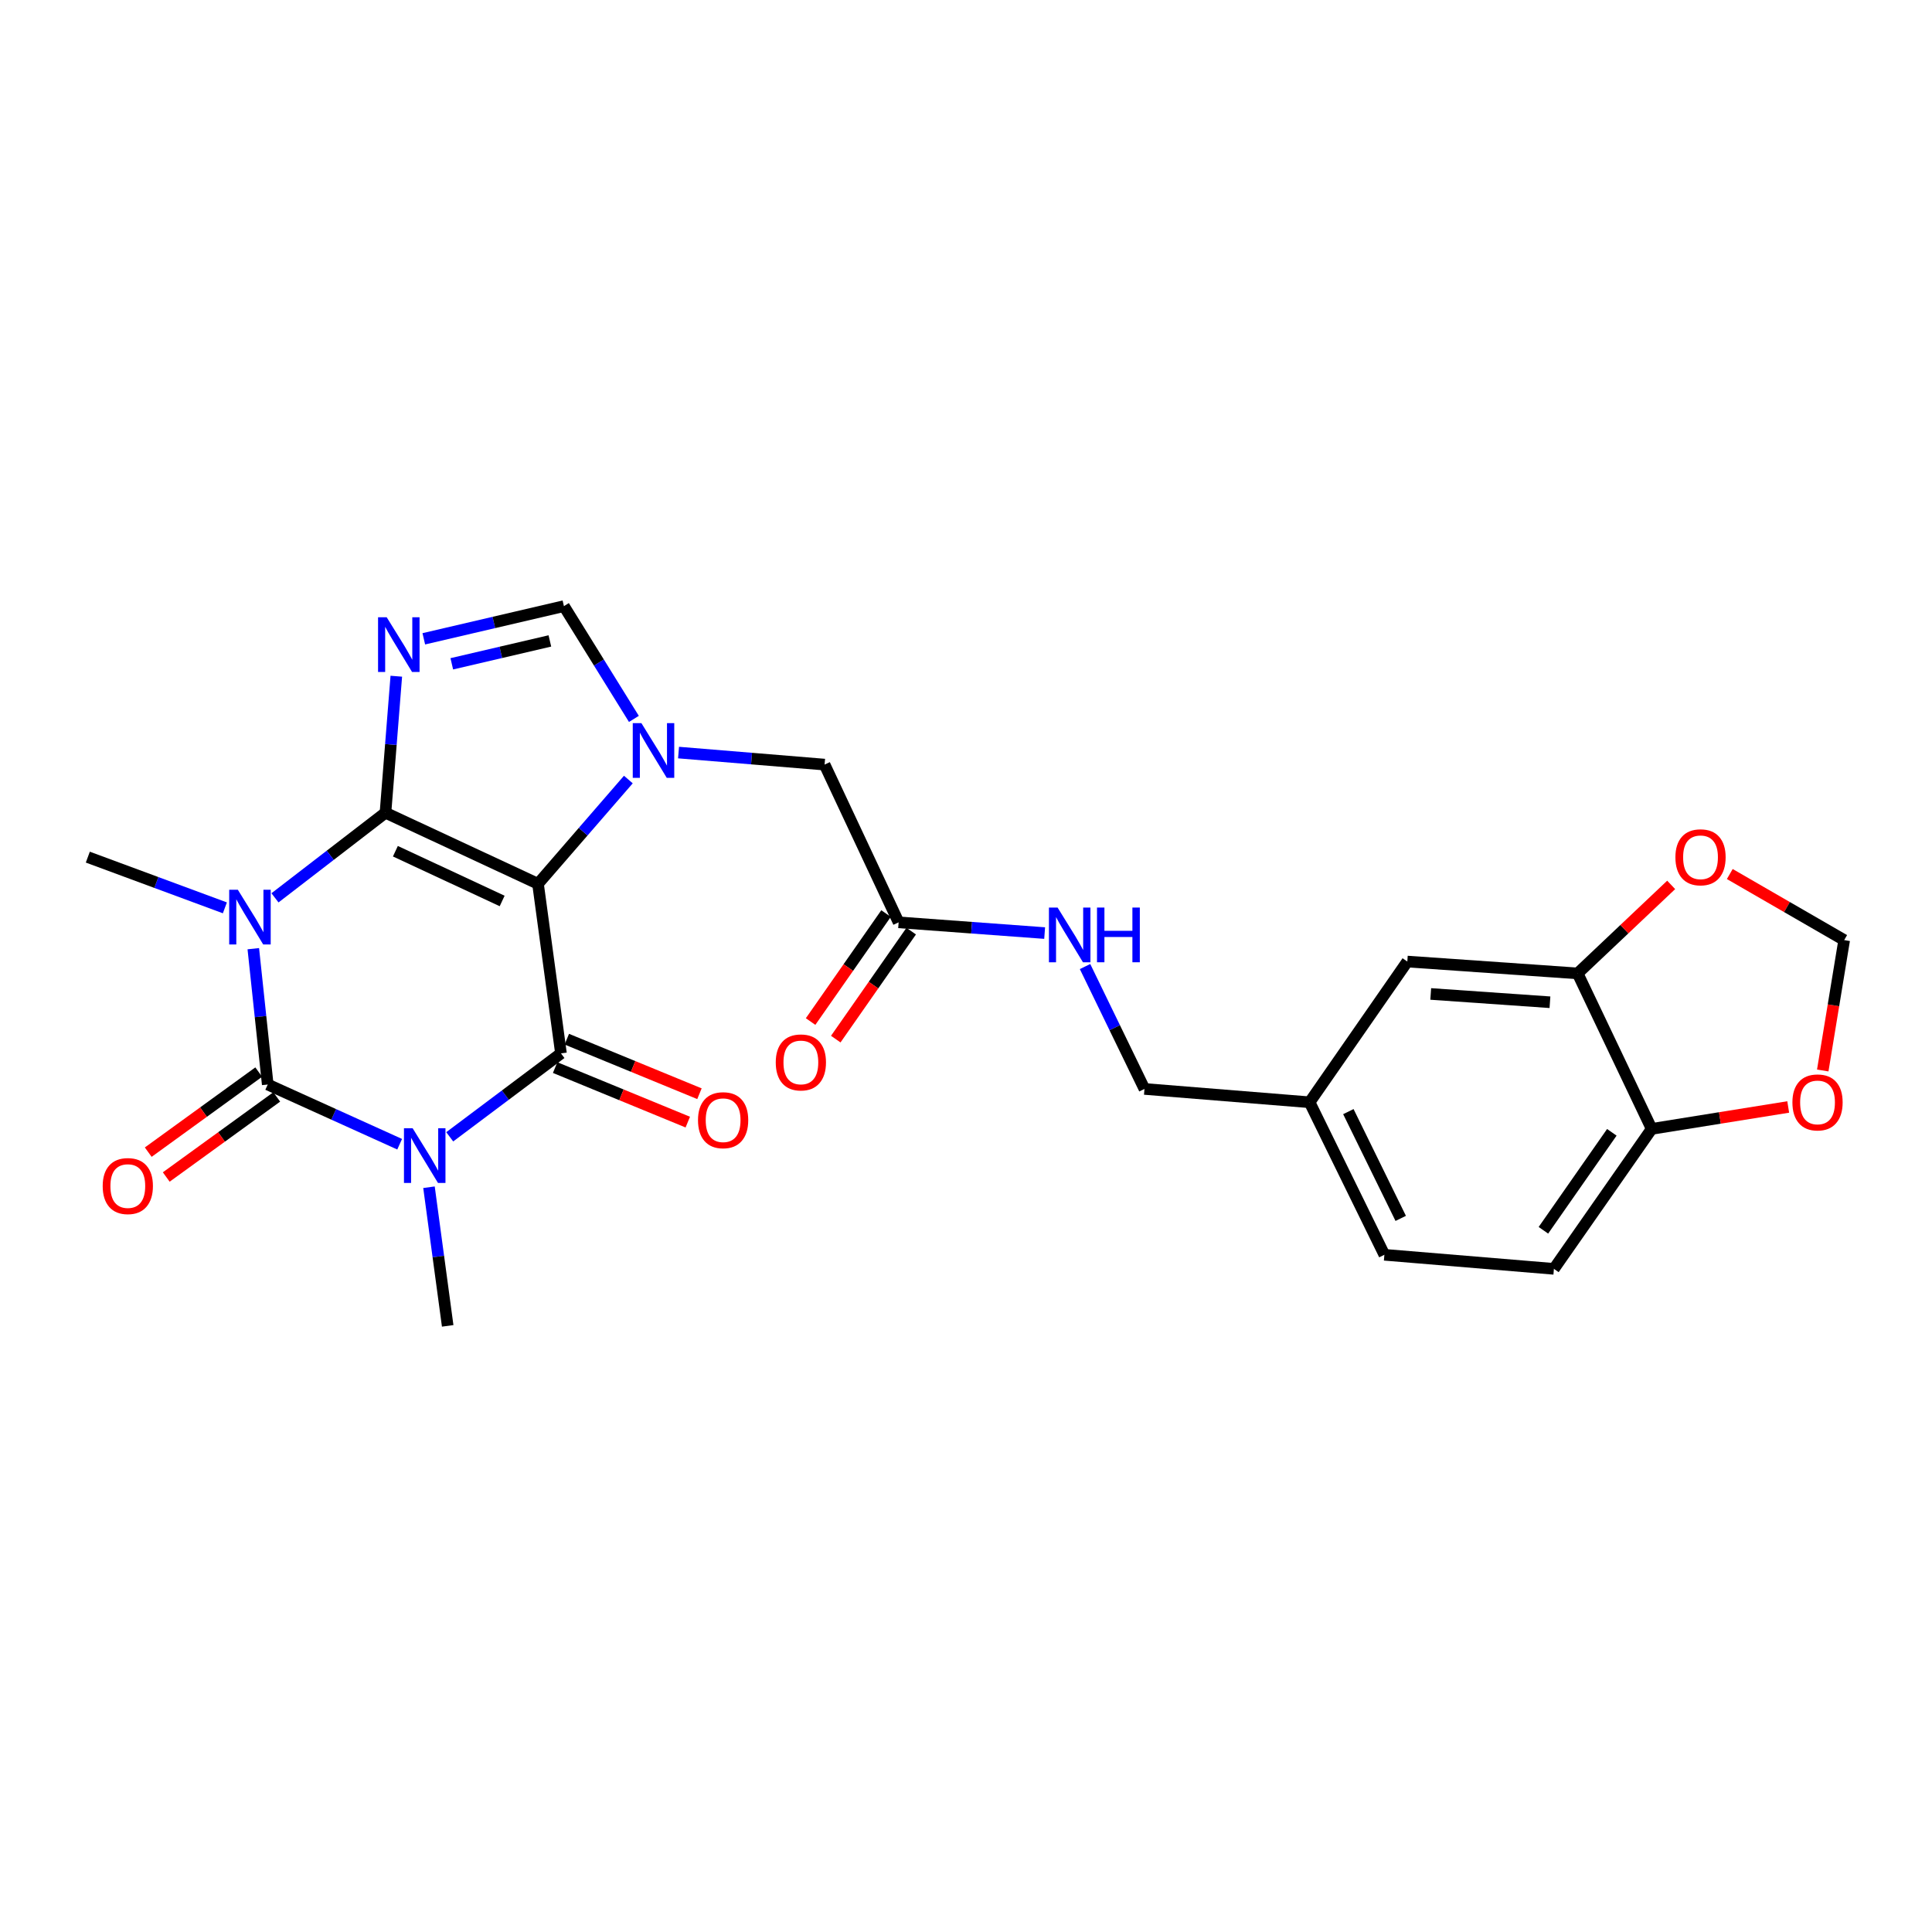 <?xml version='1.0' encoding='iso-8859-1'?>
<svg version='1.1' baseProfile='full'
              xmlns='http://www.w3.org/2000/svg'
                      xmlns:rdkit='http://www.rdkit.org/xml'
                      xmlns:xlink='http://www.w3.org/1999/xlink'
                  xml:space='preserve'
width='1000px' height='1000px' viewBox='0 0 1000 1000'>
<!-- END OF HEADER -->
<rect style='opacity:1.0;fill:#FFFFFF;stroke:none' width='1000' height='1000' x='0' y='0'> </rect>
<path class='bond-0' d='M 199.521,420.672 L 278.469,457.454' style='fill:none;fill-rule:evenodd;stroke:#000000;stroke-width:6px;stroke-linecap:butt;stroke-linejoin:miter;stroke-opacity:1' />
<path class='bond-0' d='M 204.653,440.591 L 259.917,466.339' style='fill:none;fill-rule:evenodd;stroke:#000000;stroke-width:6px;stroke-linecap:butt;stroke-linejoin:miter;stroke-opacity:1' />
<path class='bond-1' d='M 199.521,420.672 L 170.923,442.698' style='fill:none;fill-rule:evenodd;stroke:#000000;stroke-width:6px;stroke-linecap:butt;stroke-linejoin:miter;stroke-opacity:1' />
<path class='bond-1' d='M 170.923,442.698 L 142.326,464.725' style='fill:none;fill-rule:evenodd;stroke:#0000FF;stroke-width:6px;stroke-linecap:butt;stroke-linejoin:miter;stroke-opacity:1' />
<path class='bond-5' d='M 199.521,420.672 L 202.324,385.339' style='fill:none;fill-rule:evenodd;stroke:#000000;stroke-width:6px;stroke-linecap:butt;stroke-linejoin:miter;stroke-opacity:1' />
<path class='bond-5' d='M 202.324,385.339 L 205.127,350.006' style='fill:none;fill-rule:evenodd;stroke:#0000FF;stroke-width:6px;stroke-linecap:butt;stroke-linejoin:miter;stroke-opacity:1' />
<path class='bond-4' d='M 278.469,457.454 L 290.359,545.229' style='fill:none;fill-rule:evenodd;stroke:#000000;stroke-width:6px;stroke-linecap:butt;stroke-linejoin:miter;stroke-opacity:1' />
<path class='bond-6' d='M 278.469,457.454 L 301.851,430.472' style='fill:none;fill-rule:evenodd;stroke:#000000;stroke-width:6px;stroke-linecap:butt;stroke-linejoin:miter;stroke-opacity:1' />
<path class='bond-6' d='M 301.851,430.472 L 325.232,403.49' style='fill:none;fill-rule:evenodd;stroke:#0000FF;stroke-width:6px;stroke-linecap:butt;stroke-linejoin:miter;stroke-opacity:1' />
<path class='bond-3' d='M 131.109,491.04 L 134.844,526.189' style='fill:none;fill-rule:evenodd;stroke:#0000FF;stroke-width:6px;stroke-linecap:butt;stroke-linejoin:miter;stroke-opacity:1' />
<path class='bond-3' d='M 134.844,526.189 L 138.579,561.339' style='fill:none;fill-rule:evenodd;stroke:#000000;stroke-width:6px;stroke-linecap:butt;stroke-linejoin:miter;stroke-opacity:1' />
<path class='bond-20' d='M 116.396,469.9 L 80.925,456.774' style='fill:none;fill-rule:evenodd;stroke:#0000FF;stroke-width:6px;stroke-linecap:butt;stroke-linejoin:miter;stroke-opacity:1' />
<path class='bond-20' d='M 80.925,456.774 L 45.455,443.649' style='fill:none;fill-rule:evenodd;stroke:#000000;stroke-width:6px;stroke-linecap:butt;stroke-linejoin:miter;stroke-opacity:1' />
<path class='bond-2' d='M 206.862,592.249 L 172.721,576.794' style='fill:none;fill-rule:evenodd;stroke:#0000FF;stroke-width:6px;stroke-linecap:butt;stroke-linejoin:miter;stroke-opacity:1' />
<path class='bond-2' d='M 172.721,576.794 L 138.579,561.339' style='fill:none;fill-rule:evenodd;stroke:#000000;stroke-width:6px;stroke-linecap:butt;stroke-linejoin:miter;stroke-opacity:1' />
<path class='bond-21' d='M 222.042,614.504 L 226.882,650.386' style='fill:none;fill-rule:evenodd;stroke:#0000FF;stroke-width:6px;stroke-linecap:butt;stroke-linejoin:miter;stroke-opacity:1' />
<path class='bond-21' d='M 226.882,650.386 L 231.722,686.267' style='fill:none;fill-rule:evenodd;stroke:#000000;stroke-width:6px;stroke-linecap:butt;stroke-linejoin:miter;stroke-opacity:1' />
<path class='bond-27' d='M 232.776,588.414 L 261.567,566.822' style='fill:none;fill-rule:evenodd;stroke:#0000FF;stroke-width:6px;stroke-linecap:butt;stroke-linejoin:miter;stroke-opacity:1' />
<path class='bond-27' d='M 261.567,566.822 L 290.359,545.229' style='fill:none;fill-rule:evenodd;stroke:#000000;stroke-width:6px;stroke-linecap:butt;stroke-linejoin:miter;stroke-opacity:1' />
<path class='bond-11' d='M 133.918,554.906 L 105.323,575.628' style='fill:none;fill-rule:evenodd;stroke:#000000;stroke-width:6px;stroke-linecap:butt;stroke-linejoin:miter;stroke-opacity:1' />
<path class='bond-11' d='M 105.323,575.628 L 76.728,596.35' style='fill:none;fill-rule:evenodd;stroke:#FF0000;stroke-width:6px;stroke-linecap:butt;stroke-linejoin:miter;stroke-opacity:1' />
<path class='bond-11' d='M 143.241,567.771 L 114.646,588.493' style='fill:none;fill-rule:evenodd;stroke:#000000;stroke-width:6px;stroke-linecap:butt;stroke-linejoin:miter;stroke-opacity:1' />
<path class='bond-11' d='M 114.646,588.493 L 86.052,609.215' style='fill:none;fill-rule:evenodd;stroke:#FF0000;stroke-width:6px;stroke-linecap:butt;stroke-linejoin:miter;stroke-opacity:1' />
<path class='bond-12' d='M 287.338,552.577 L 321.668,566.691' style='fill:none;fill-rule:evenodd;stroke:#000000;stroke-width:6px;stroke-linecap:butt;stroke-linejoin:miter;stroke-opacity:1' />
<path class='bond-12' d='M 321.668,566.691 L 355.997,580.804' style='fill:none;fill-rule:evenodd;stroke:#FF0000;stroke-width:6px;stroke-linecap:butt;stroke-linejoin:miter;stroke-opacity:1' />
<path class='bond-12' d='M 293.38,537.882 L 327.709,551.996' style='fill:none;fill-rule:evenodd;stroke:#000000;stroke-width:6px;stroke-linecap:butt;stroke-linejoin:miter;stroke-opacity:1' />
<path class='bond-12' d='M 327.709,551.996 L 362.038,566.109' style='fill:none;fill-rule:evenodd;stroke:#FF0000;stroke-width:6px;stroke-linecap:butt;stroke-linejoin:miter;stroke-opacity:1' />
<path class='bond-7' d='M 219.357,330.648 L 255.622,322.19' style='fill:none;fill-rule:evenodd;stroke:#0000FF;stroke-width:6px;stroke-linecap:butt;stroke-linejoin:miter;stroke-opacity:1' />
<path class='bond-7' d='M 255.622,322.19 L 291.886,313.733' style='fill:none;fill-rule:evenodd;stroke:#000000;stroke-width:6px;stroke-linecap:butt;stroke-linejoin:miter;stroke-opacity:1' />
<path class='bond-7' d='M 233.845,343.584 L 259.23,337.664' style='fill:none;fill-rule:evenodd;stroke:#0000FF;stroke-width:6px;stroke-linecap:butt;stroke-linejoin:miter;stroke-opacity:1' />
<path class='bond-7' d='M 259.23,337.664 L 284.616,331.744' style='fill:none;fill-rule:evenodd;stroke:#000000;stroke-width:6px;stroke-linecap:butt;stroke-linejoin:miter;stroke-opacity:1' />
<path class='bond-8' d='M 351.216,389.529 L 389.011,392.641' style='fill:none;fill-rule:evenodd;stroke:#0000FF;stroke-width:6px;stroke-linecap:butt;stroke-linejoin:miter;stroke-opacity:1' />
<path class='bond-8' d='M 389.011,392.641 L 426.807,395.753' style='fill:none;fill-rule:evenodd;stroke:#000000;stroke-width:6px;stroke-linecap:butt;stroke-linejoin:miter;stroke-opacity:1' />
<path class='bond-26' d='M 328.104,372.104 L 309.995,342.918' style='fill:none;fill-rule:evenodd;stroke:#0000FF;stroke-width:6px;stroke-linecap:butt;stroke-linejoin:miter;stroke-opacity:1' />
<path class='bond-26' d='M 309.995,342.918 L 291.886,313.733' style='fill:none;fill-rule:evenodd;stroke:#000000;stroke-width:6px;stroke-linecap:butt;stroke-linejoin:miter;stroke-opacity:1' />
<path class='bond-10' d='M 426.807,395.753 L 465.125,477.403' style='fill:none;fill-rule:evenodd;stroke:#000000;stroke-width:6px;stroke-linecap:butt;stroke-linejoin:miter;stroke-opacity:1' />
<path class='bond-9' d='M 816.58,503.831 L 728.425,497.696' style='fill:none;fill-rule:evenodd;stroke:#000000;stroke-width:6px;stroke-linecap:butt;stroke-linejoin:miter;stroke-opacity:1' />
<path class='bond-9' d='M 802.253,518.761 L 740.545,514.467' style='fill:none;fill-rule:evenodd;stroke:#000000;stroke-width:6px;stroke-linecap:butt;stroke-linejoin:miter;stroke-opacity:1' />
<path class='bond-14' d='M 816.58,503.831 L 840.789,480.925' style='fill:none;fill-rule:evenodd;stroke:#000000;stroke-width:6px;stroke-linecap:butt;stroke-linejoin:miter;stroke-opacity:1' />
<path class='bond-14' d='M 840.789,480.925 L 864.998,458.02' style='fill:none;fill-rule:evenodd;stroke:#FF0000;stroke-width:6px;stroke-linecap:butt;stroke-linejoin:miter;stroke-opacity:1' />
<path class='bond-28' d='M 816.58,503.831 L 854.898,584.315' style='fill:none;fill-rule:evenodd;stroke:#000000;stroke-width:6px;stroke-linecap:butt;stroke-linejoin:miter;stroke-opacity:1' />
<path class='bond-17' d='M 465.125,477.403 L 502.917,480.18' style='fill:none;fill-rule:evenodd;stroke:#000000;stroke-width:6px;stroke-linecap:butt;stroke-linejoin:miter;stroke-opacity:1' />
<path class='bond-17' d='M 502.917,480.18 L 540.708,482.956' style='fill:none;fill-rule:evenodd;stroke:#0000FF;stroke-width:6px;stroke-linecap:butt;stroke-linejoin:miter;stroke-opacity:1' />
<path class='bond-19' d='M 458.612,472.853 L 439.087,500.802' style='fill:none;fill-rule:evenodd;stroke:#000000;stroke-width:6px;stroke-linecap:butt;stroke-linejoin:miter;stroke-opacity:1' />
<path class='bond-19' d='M 439.087,500.802 L 419.563,528.75' style='fill:none;fill-rule:evenodd;stroke:#FF0000;stroke-width:6px;stroke-linecap:butt;stroke-linejoin:miter;stroke-opacity:1' />
<path class='bond-19' d='M 471.637,481.953 L 452.112,509.901' style='fill:none;fill-rule:evenodd;stroke:#000000;stroke-width:6px;stroke-linecap:butt;stroke-linejoin:miter;stroke-opacity:1' />
<path class='bond-19' d='M 452.112,509.901 L 432.588,537.849' style='fill:none;fill-rule:evenodd;stroke:#FF0000;stroke-width:6px;stroke-linecap:butt;stroke-linejoin:miter;stroke-opacity:1' />
<path class='bond-13' d='M 854.898,584.315 L 804.301,656.758' style='fill:none;fill-rule:evenodd;stroke:#000000;stroke-width:6px;stroke-linecap:butt;stroke-linejoin:miter;stroke-opacity:1' />
<path class='bond-13' d='M 834.282,586.084 L 798.865,636.794' style='fill:none;fill-rule:evenodd;stroke:#000000;stroke-width:6px;stroke-linecap:butt;stroke-linejoin:miter;stroke-opacity:1' />
<path class='bond-15' d='M 854.898,584.315 L 890.236,578.64' style='fill:none;fill-rule:evenodd;stroke:#000000;stroke-width:6px;stroke-linecap:butt;stroke-linejoin:miter;stroke-opacity:1' />
<path class='bond-15' d='M 890.236,578.64 L 925.575,572.965' style='fill:none;fill-rule:evenodd;stroke:#FF0000;stroke-width:6px;stroke-linecap:butt;stroke-linejoin:miter;stroke-opacity:1' />
<path class='bond-16' d='M 895.334,452.396 L 924.94,469.494' style='fill:none;fill-rule:evenodd;stroke:#FF0000;stroke-width:6px;stroke-linecap:butt;stroke-linejoin:miter;stroke-opacity:1' />
<path class='bond-16' d='M 924.94,469.494 L 954.545,486.592' style='fill:none;fill-rule:evenodd;stroke:#000000;stroke-width:6px;stroke-linecap:butt;stroke-linejoin:miter;stroke-opacity:1' />
<path class='bond-29' d='M 943.452,554.081 L 948.999,520.336' style='fill:none;fill-rule:evenodd;stroke:#FF0000;stroke-width:6px;stroke-linecap:butt;stroke-linejoin:miter;stroke-opacity:1' />
<path class='bond-29' d='M 948.999,520.336 L 954.545,486.592' style='fill:none;fill-rule:evenodd;stroke:#000000;stroke-width:6px;stroke-linecap:butt;stroke-linejoin:miter;stroke-opacity:1' />
<path class='bond-24' d='M 561.618,500.284 L 576.996,531.959' style='fill:none;fill-rule:evenodd;stroke:#0000FF;stroke-width:6px;stroke-linecap:butt;stroke-linejoin:miter;stroke-opacity:1' />
<path class='bond-24' d='M 576.996,531.959 L 592.374,563.634' style='fill:none;fill-rule:evenodd;stroke:#000000;stroke-width:6px;stroke-linecap:butt;stroke-linejoin:miter;stroke-opacity:1' />
<path class='bond-18' d='M 728.425,497.696 L 677.837,570.528' style='fill:none;fill-rule:evenodd;stroke:#000000;stroke-width:6px;stroke-linecap:butt;stroke-linejoin:miter;stroke-opacity:1' />
<path class='bond-22' d='M 804.301,656.758 L 716.552,649.476' style='fill:none;fill-rule:evenodd;stroke:#000000;stroke-width:6px;stroke-linecap:butt;stroke-linejoin:miter;stroke-opacity:1' />
<path class='bond-23' d='M 677.837,570.528 L 592.374,563.634' style='fill:none;fill-rule:evenodd;stroke:#000000;stroke-width:6px;stroke-linecap:butt;stroke-linejoin:miter;stroke-opacity:1' />
<path class='bond-25' d='M 677.837,570.528 L 716.552,649.476' style='fill:none;fill-rule:evenodd;stroke:#000000;stroke-width:6px;stroke-linecap:butt;stroke-linejoin:miter;stroke-opacity:1' />
<path class='bond-25' d='M 697.91,575.374 L 725.011,630.638' style='fill:none;fill-rule:evenodd;stroke:#000000;stroke-width:6px;stroke-linecap:butt;stroke-linejoin:miter;stroke-opacity:1' />
<path  class='atom-2' d='M 123.113 460.542
L 132.393 475.542
Q 133.313 477.022, 134.793 479.702
Q 136.273 482.382, 136.353 482.542
L 136.353 460.542
L 140.113 460.542
L 140.113 488.862
L 136.233 488.862
L 126.273 472.462
Q 125.113 470.542, 123.873 468.342
Q 122.673 466.142, 122.313 465.462
L 122.313 488.862
L 118.633 488.862
L 118.633 460.542
L 123.113 460.542
' fill='#0000FF'/>
<path  class='atom-3' d='M 213.572 583.961
L 222.852 598.961
Q 223.772 600.441, 225.252 603.121
Q 226.732 605.801, 226.812 605.961
L 226.812 583.961
L 230.572 583.961
L 230.572 612.281
L 226.692 612.281
L 216.732 595.881
Q 215.572 593.961, 214.332 591.761
Q 213.132 589.561, 212.772 588.881
L 212.772 612.281
L 209.092 612.281
L 209.092 583.961
L 213.572 583.961
' fill='#0000FF'/>
<path  class='atom-6' d='M 200.163 319.504
L 209.443 334.504
Q 210.363 335.984, 211.843 338.664
Q 213.323 341.344, 213.403 341.504
L 213.403 319.504
L 217.163 319.504
L 217.163 347.824
L 213.283 347.824
L 203.323 331.424
Q 202.163 329.504, 200.923 327.304
Q 199.723 325.104, 199.363 324.424
L 199.363 347.824
L 195.683 347.824
L 195.683 319.504
L 200.163 319.504
' fill='#0000FF'/>
<path  class='atom-7' d='M 331.994 374.302
L 341.274 389.302
Q 342.194 390.782, 343.674 393.462
Q 345.154 396.142, 345.234 396.302
L 345.234 374.302
L 348.994 374.302
L 348.994 402.622
L 345.114 402.622
L 335.154 386.222
Q 333.994 384.302, 332.754 382.102
Q 331.554 379.902, 331.194 379.222
L 331.194 402.622
L 327.514 402.622
L 327.514 374.302
L 331.994 374.302
' fill='#0000FF'/>
<path  class='atom-12' d='M 53.154 613.904
Q 53.154 607.104, 56.514 603.304
Q 59.874 599.504, 66.154 599.504
Q 72.434 599.504, 75.794 603.304
Q 79.154 607.104, 79.154 613.904
Q 79.154 620.784, 75.754 624.704
Q 72.354 628.584, 66.154 628.584
Q 59.914 628.584, 56.514 624.704
Q 53.154 620.824, 53.154 613.904
M 66.154 625.384
Q 70.474 625.384, 72.794 622.504
Q 75.154 619.584, 75.154 613.904
Q 75.154 608.344, 72.794 605.544
Q 70.474 602.704, 66.154 602.704
Q 61.834 602.704, 59.474 605.504
Q 57.154 608.304, 57.154 613.904
Q 57.154 619.624, 59.474 622.504
Q 61.834 625.384, 66.154 625.384
' fill='#FF0000'/>
<path  class='atom-13' d='M 361.286 579.814
Q 361.286 573.014, 364.646 569.214
Q 368.006 565.414, 374.286 565.414
Q 380.566 565.414, 383.926 569.214
Q 387.286 573.014, 387.286 579.814
Q 387.286 586.694, 383.886 590.614
Q 380.486 594.494, 374.286 594.494
Q 368.046 594.494, 364.646 590.614
Q 361.286 586.734, 361.286 579.814
M 374.286 591.294
Q 378.606 591.294, 380.926 588.414
Q 383.286 585.494, 383.286 579.814
Q 383.286 574.254, 380.926 571.454
Q 378.606 568.614, 374.286 568.614
Q 369.966 568.614, 367.606 571.414
Q 365.286 574.214, 365.286 579.814
Q 365.286 585.534, 367.606 588.414
Q 369.966 591.294, 374.286 591.294
' fill='#FF0000'/>
<path  class='atom-15' d='M 867.187 443.729
Q 867.187 436.929, 870.547 433.129
Q 873.907 429.329, 880.187 429.329
Q 886.467 429.329, 889.827 433.129
Q 893.187 436.929, 893.187 443.729
Q 893.187 450.609, 889.787 454.529
Q 886.387 458.409, 880.187 458.409
Q 873.947 458.409, 870.547 454.529
Q 867.187 450.649, 867.187 443.729
M 880.187 455.209
Q 884.507 455.209, 886.827 452.329
Q 889.187 449.409, 889.187 443.729
Q 889.187 438.169, 886.827 435.369
Q 884.507 432.529, 880.187 432.529
Q 875.867 432.529, 873.507 435.329
Q 871.187 438.129, 871.187 443.729
Q 871.187 449.449, 873.507 452.329
Q 875.867 455.209, 880.187 455.209
' fill='#FF0000'/>
<path  class='atom-16' d='M 927.749 570.608
Q 927.749 563.808, 931.109 560.008
Q 934.469 556.208, 940.749 556.208
Q 947.029 556.208, 950.389 560.008
Q 953.749 563.808, 953.749 570.608
Q 953.749 577.488, 950.349 581.408
Q 946.949 585.288, 940.749 585.288
Q 934.509 585.288, 931.109 581.408
Q 927.749 577.528, 927.749 570.608
M 940.749 582.088
Q 945.069 582.088, 947.389 579.208
Q 949.749 576.288, 949.749 570.608
Q 949.749 565.048, 947.389 562.248
Q 945.069 559.408, 940.749 559.408
Q 936.429 559.408, 934.069 562.208
Q 931.749 565.008, 931.749 570.608
Q 931.749 576.328, 934.069 579.208
Q 936.429 582.088, 940.749 582.088
' fill='#FF0000'/>
<path  class='atom-18' d='M 547.408 469.748
L 556.688 484.748
Q 557.608 486.228, 559.088 488.908
Q 560.568 491.588, 560.648 491.748
L 560.648 469.748
L 564.408 469.748
L 564.408 498.068
L 560.528 498.068
L 550.568 481.668
Q 549.408 479.748, 548.168 477.548
Q 546.968 475.348, 546.608 474.668
L 546.608 498.068
L 542.928 498.068
L 542.928 469.748
L 547.408 469.748
' fill='#0000FF'/>
<path  class='atom-18' d='M 567.808 469.748
L 571.648 469.748
L 571.648 481.788
L 586.128 481.788
L 586.128 469.748
L 589.968 469.748
L 589.968 498.068
L 586.128 498.068
L 586.128 484.988
L 571.648 484.988
L 571.648 498.068
L 567.808 498.068
L 567.808 469.748
' fill='#0000FF'/>
<path  class='atom-20' d='M 401.528 549.908
Q 401.528 543.108, 404.888 539.308
Q 408.248 535.508, 414.528 535.508
Q 420.808 535.508, 424.168 539.308
Q 427.528 543.108, 427.528 549.908
Q 427.528 556.788, 424.128 560.708
Q 420.728 564.588, 414.528 564.588
Q 408.288 564.588, 404.888 560.708
Q 401.528 556.828, 401.528 549.908
M 414.528 561.388
Q 418.848 561.388, 421.168 558.508
Q 423.528 555.588, 423.528 549.908
Q 423.528 544.348, 421.168 541.548
Q 418.848 538.708, 414.528 538.708
Q 410.208 538.708, 407.848 541.508
Q 405.528 544.308, 405.528 549.908
Q 405.528 555.628, 407.848 558.508
Q 410.208 561.388, 414.528 561.388
' fill='#FF0000'/>
</svg>
